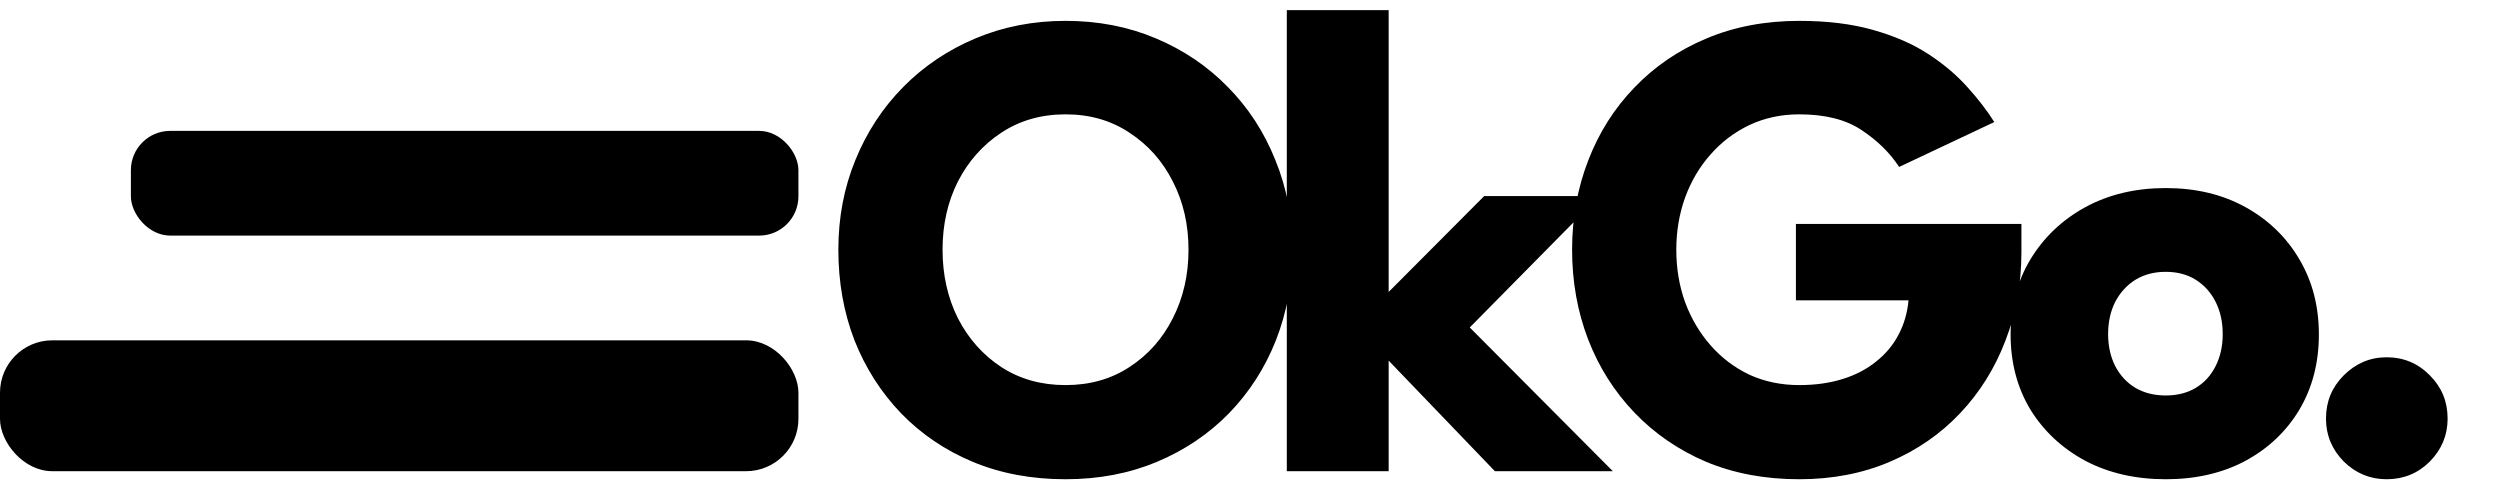 <svg width="191" height="37" viewBox="0 0 191 37" fill="none" xmlns="http://www.w3.org/2000/svg">
<path d="M72.011 19.078C72.011 21.007 72.404 22.756 73.189 24.326C73.991 25.88 75.092 27.117 76.491 28.038C77.908 28.96 79.546 29.421 81.406 29.421C83.267 29.421 84.897 28.96 86.296 28.038C87.713 27.117 88.813 25.88 89.598 24.326C90.4 22.756 90.802 21.007 90.802 19.078C90.802 17.15 90.4 15.409 89.598 13.856C88.813 12.303 87.713 11.066 86.296 10.144C84.897 9.205 83.267 8.736 81.406 8.736C79.546 8.736 77.908 9.205 76.491 10.144C75.092 11.066 73.991 12.303 73.189 13.856C72.404 15.409 72.011 17.15 72.011 19.078ZM64.05 19.078C64.05 16.621 64.485 14.334 65.355 12.218C66.226 10.084 67.446 8.224 69.016 6.637C70.586 5.05 72.429 3.812 74.546 2.925C76.662 2.037 78.949 1.594 81.406 1.594C83.898 1.594 86.194 2.037 88.293 2.925C90.409 3.812 92.244 5.05 93.797 6.637C95.367 8.224 96.579 10.084 97.432 12.218C98.302 14.334 98.738 16.621 98.738 19.078C98.738 21.553 98.32 23.857 97.483 25.99C96.647 28.107 95.452 29.967 93.899 31.571C92.346 33.158 90.511 34.396 88.395 35.283C86.279 36.171 83.949 36.614 81.406 36.614C78.812 36.614 76.448 36.171 74.315 35.283C72.199 34.396 70.373 33.158 68.837 31.571C67.301 29.967 66.115 28.107 65.278 25.99C64.459 23.857 64.05 21.553 64.05 19.078ZM113.39 14.982H122.197L112.29 25.018L123.221 36H114.21L106.094 27.552V36H98.312V0.774H106.094V22.304L113.39 14.982ZM137.208 17.107H154.437V19.258C154.437 21.681 154.028 23.942 153.208 26.042C152.406 28.141 151.254 29.984 149.752 31.571C148.251 33.158 146.459 34.396 144.376 35.283C142.294 36.171 139.99 36.614 137.464 36.614C134.853 36.614 132.481 36.171 130.348 35.283C128.231 34.379 126.405 33.124 124.869 31.52C123.333 29.916 122.156 28.055 121.336 25.939C120.517 23.806 120.108 21.519 120.108 19.078C120.108 16.655 120.517 14.385 121.336 12.269C122.156 10.136 123.333 8.275 124.869 6.688C126.405 5.084 128.231 3.838 130.348 2.95C132.481 2.046 134.853 1.594 137.464 1.594C139.598 1.594 141.475 1.824 143.096 2.285C144.735 2.746 146.143 3.36 147.32 4.128C148.498 4.896 149.496 5.741 150.316 6.662C151.135 7.567 151.817 8.454 152.364 9.325L145.093 12.755C144.393 11.68 143.438 10.741 142.226 9.939C141.031 9.137 139.444 8.736 137.464 8.736C136.082 8.736 134.811 9.009 133.65 9.555C132.507 10.101 131.517 10.852 130.68 11.808C129.844 12.747 129.196 13.848 128.735 15.11C128.291 16.356 128.069 17.679 128.069 19.078C128.069 20.495 128.291 21.826 128.735 23.072C129.196 24.318 129.844 25.419 130.68 26.374C131.517 27.33 132.507 28.081 133.65 28.627C134.811 29.156 136.082 29.421 137.464 29.421C138.676 29.421 139.777 29.267 140.767 28.96C141.757 28.653 142.61 28.209 143.327 27.629C144.061 27.049 144.632 26.366 145.042 25.581C145.469 24.779 145.725 23.9 145.81 22.944H137.208V17.107ZM165.463 36.614C163.159 36.614 161.111 36.145 159.319 35.206C157.544 34.251 156.145 32.945 155.121 31.29C154.114 29.617 153.61 27.706 153.61 25.555C153.61 23.405 154.114 21.493 155.121 19.821C156.145 18.131 157.544 16.8 159.319 15.827C161.111 14.854 163.159 14.368 165.463 14.368C167.767 14.368 169.798 14.854 171.556 15.827C173.314 16.8 174.688 18.131 175.678 19.821C176.667 21.493 177.162 23.405 177.162 25.555C177.162 27.706 176.667 29.617 175.678 31.29C174.688 32.945 173.314 34.251 171.556 35.206C169.798 36.145 167.767 36.614 165.463 36.614ZM165.463 30.214C166.351 30.214 167.119 30.018 167.767 29.626C168.416 29.233 168.919 28.678 169.278 27.962C169.636 27.245 169.815 26.434 169.815 25.53C169.815 24.608 169.636 23.789 169.278 23.072C168.919 22.355 168.416 21.792 167.767 21.382C167.119 20.973 166.351 20.768 165.463 20.768C164.576 20.768 163.799 20.973 163.134 21.382C162.485 21.792 161.973 22.355 161.598 23.072C161.239 23.789 161.06 24.608 161.06 25.53C161.06 26.434 161.239 27.245 161.598 27.962C161.973 28.678 162.485 29.233 163.134 29.626C163.799 30.018 164.576 30.214 165.463 30.214ZM182.339 36.614C181.076 36.614 179.984 36.162 179.062 35.258C178.157 34.336 177.705 33.244 177.705 31.981C177.705 30.684 178.157 29.583 179.062 28.678C179.984 27.757 181.076 27.296 182.339 27.296C183.636 27.296 184.737 27.757 185.641 28.678C186.546 29.583 186.998 30.684 186.998 31.981C186.998 33.244 186.546 34.336 185.641 35.258C184.737 36.162 183.636 36.614 182.339 36.614Z" fill="black"/>
<rect y="26" width="61" height="10" rx="4" fill="black"/>
<rect x="10" y="10" width="51" height="8" rx="3" fill="black"/>
</svg>

